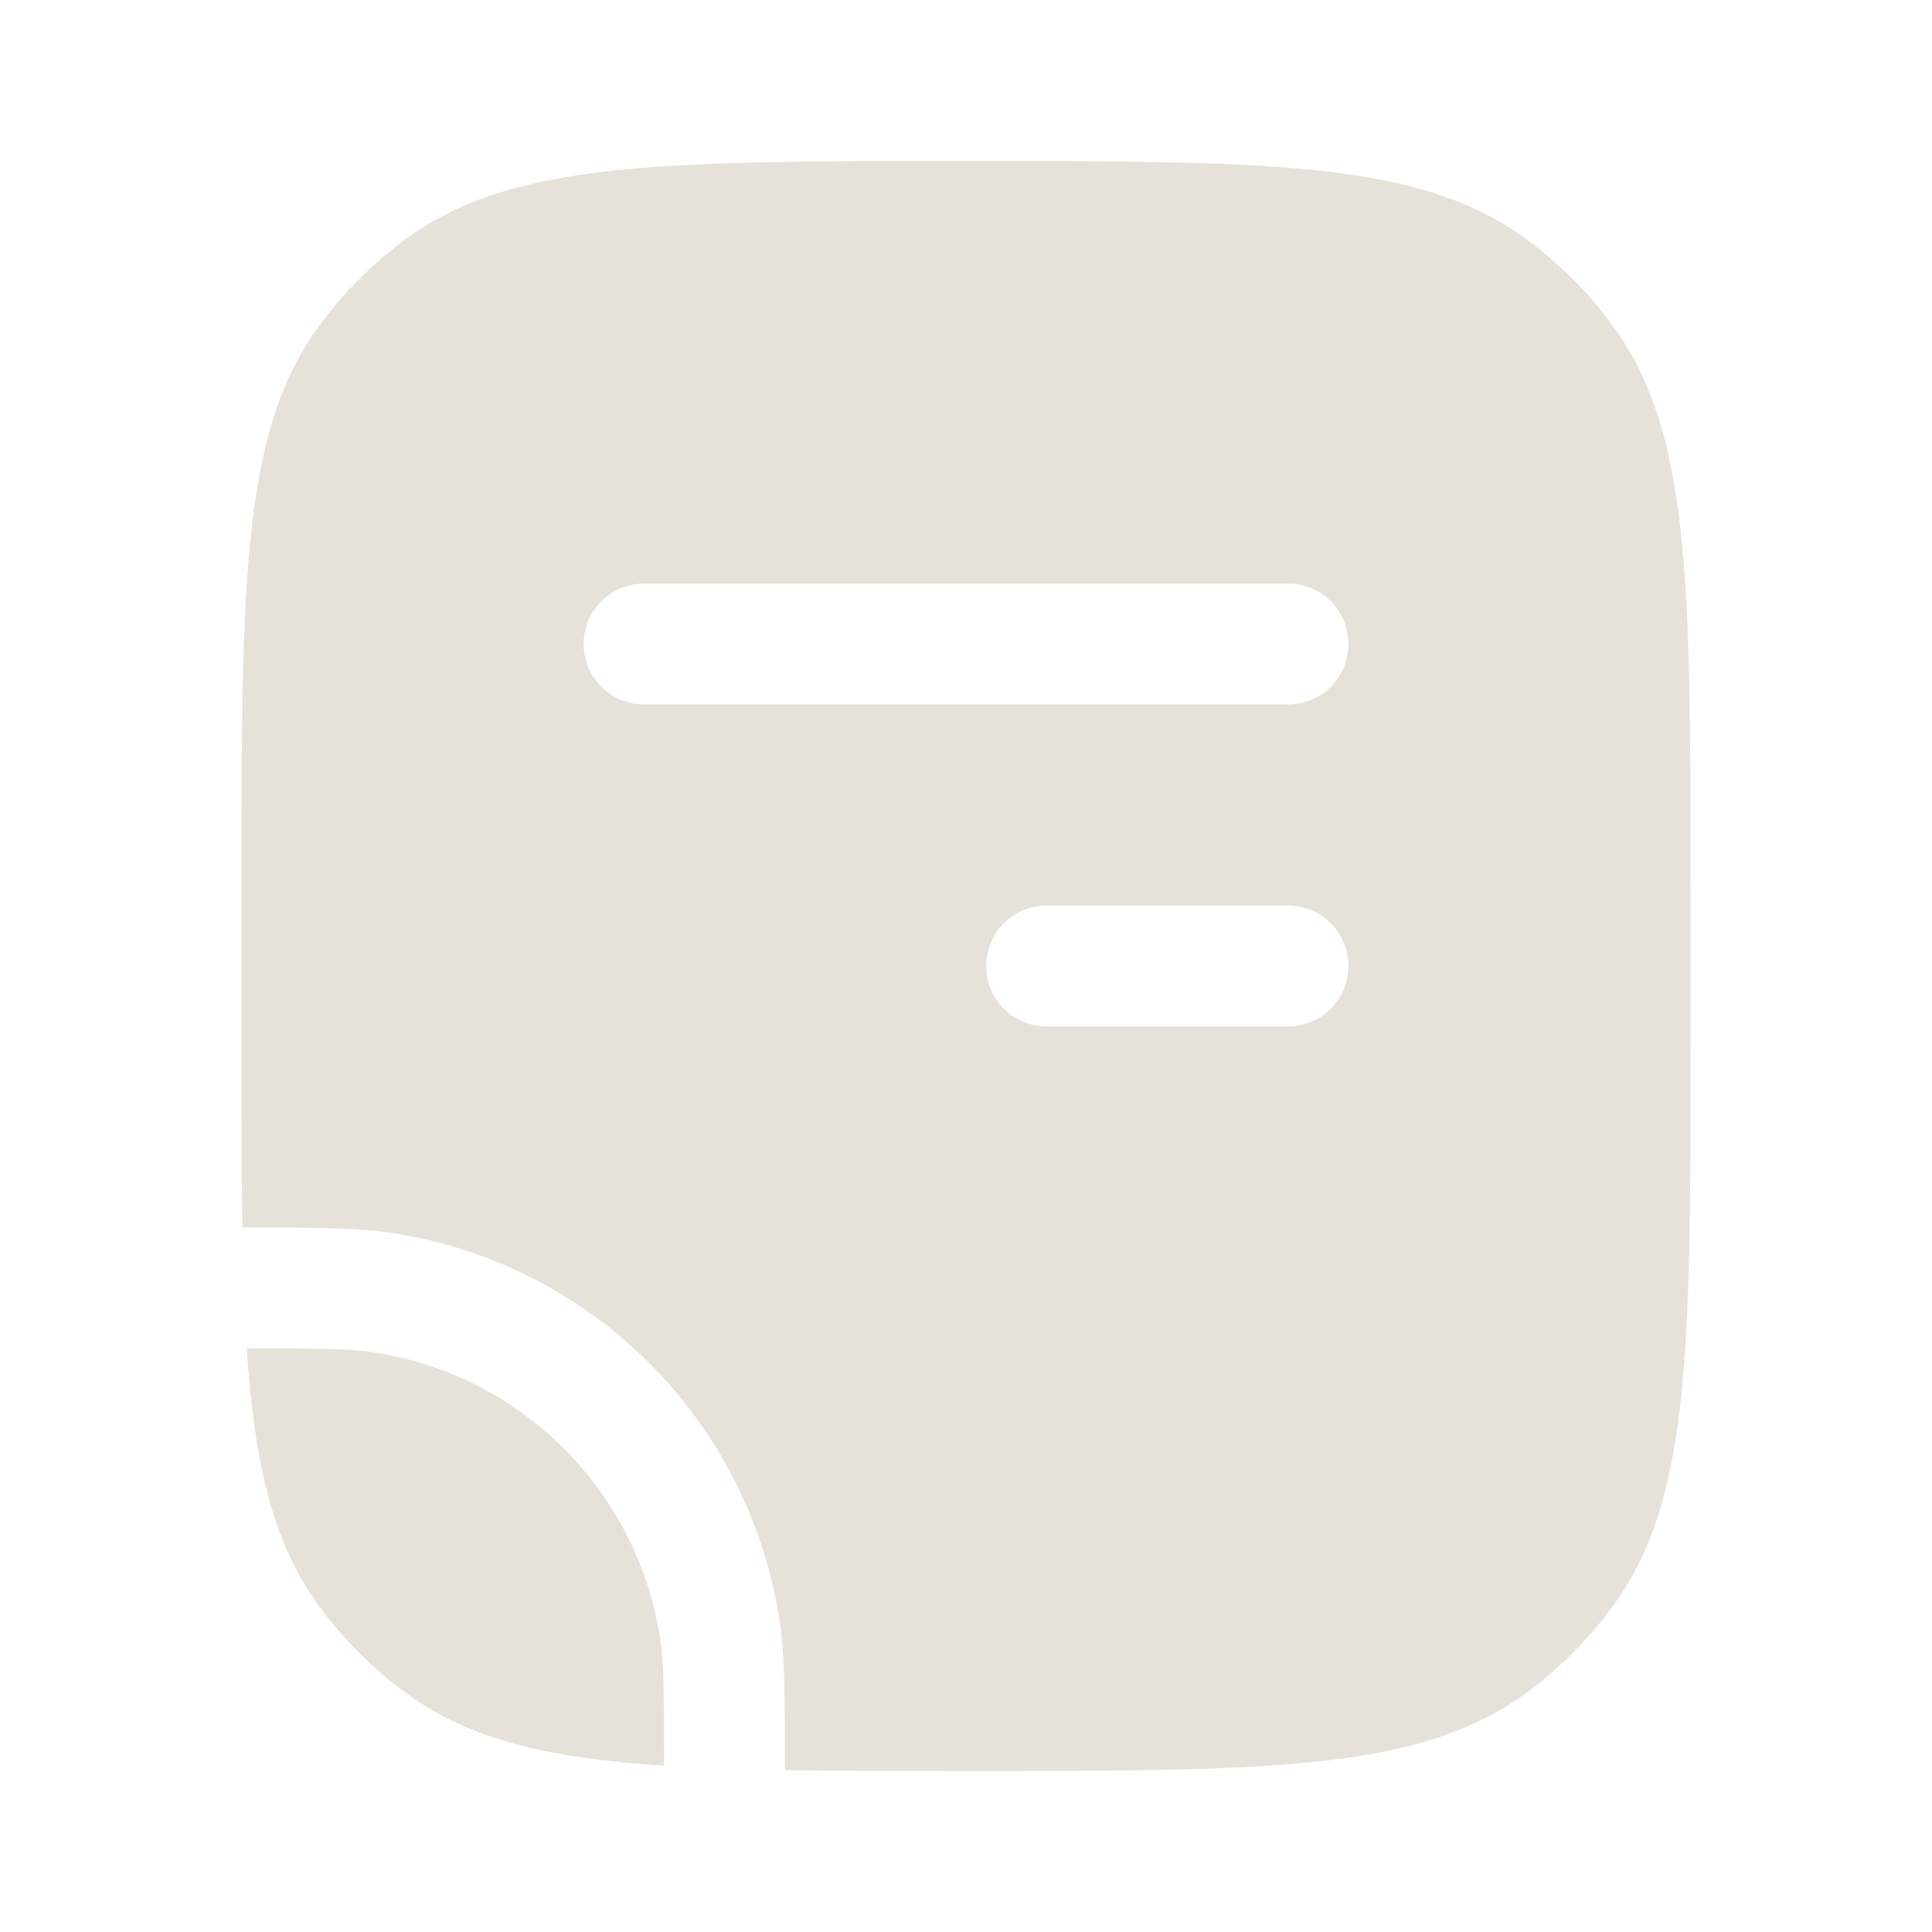 <svg width="24" height="24" viewBox="0 0 24 24" fill="none" xmlns="http://www.w3.org/2000/svg">
<path fill-rule="evenodd" clip-rule="evenodd" d="M21 11C21 7.25 21 5.375 20.045 4.061C19.737 3.637 19.363 3.263 18.939 2.955C17.625 2 15.75 2 12 2C8.25 2 6.375 2 5.061 2.955C4.637 3.263 4.263 3.637 3.955 4.061C3 5.375 3 7.25 3 11V13C3 13.839 3 14.584 3.011 15.25L3.081 15.25C3.933 15.25 4.452 15.25 4.899 15.321C7.36 15.71 9.29 17.64 9.679 20.101C9.75 20.548 9.75 21.067 9.75 21.919L9.75 21.989C10.416 22 11.161 22 12 22C15.75 22 17.625 22 18.939 21.045C19.363 20.737 19.737 20.363 20.045 19.939C21 18.625 21 16.75 21 13V11ZM7.25 8C7.25 8.414 7.586 8.75 8 8.75L16 8.75C16.414 8.75 16.75 8.414 16.75 8C16.75 7.586 16.414 7.25 16 7.25L8 7.25C7.586 7.25 7.25 7.586 7.25 8ZM13 11.25C12.586 11.25 12.25 11.586 12.25 12C12.25 12.414 12.586 12.75 13 12.75H16C16.414 12.75 16.75 12.414 16.75 12C16.75 11.586 16.414 11.25 16 11.25H13Z" fill="#E6E2DA"/>
<path d="M4.665 16.802C4.356 16.753 3.976 16.75 3.065 16.75C3.16 18.19 3.391 19.162 3.955 19.939C4.263 20.363 4.637 20.737 5.061 21.045C5.838 21.609 6.81 21.84 8.25 21.935C8.25 21.024 8.247 20.643 8.198 20.335C7.91 18.517 6.483 17.09 4.665 16.802Z" fill="#E6E2DA"/>
</svg>
